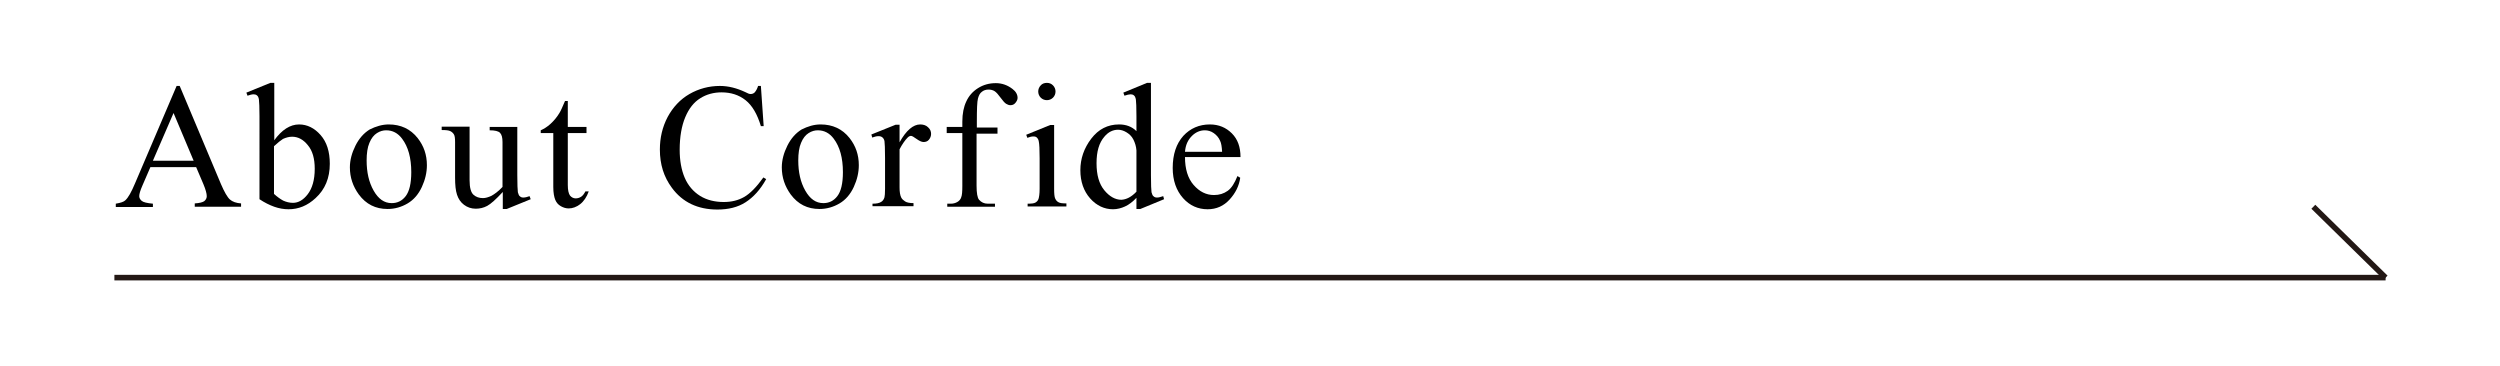 <?xml version="1.0" encoding="utf-8"?>
<!-- Generator: Adobe Illustrator 28.1.0, SVG Export Plug-In . SVG Version: 6.00 Build 0)  -->
<svg version="1.1" id="_レイヤー_1" xmlns="http://www.w3.org/2000/svg" xmlns:xlink="http://www.w3.org/1999/xlink" x="0px"
	 y="0px" viewBox="0 0 896 131" style="enable-background:new 0 0 896 131;" xml:space="preserve">
<style type="text/css">
	.st0{fill:none;stroke:#231815;stroke-width:2;stroke-miterlimit:10;}
	.st1{enable-background:new    ;}
</style>
<g>
	<g>
		<line class="st0" x1="41" y1="99.5" x2="855" y2="99.5"/>
		<line class="st0" x1="829.1" y1="74.1" x2="855" y2="99.5"/>
	</g>
	<g class="st1">
		<path d="M70.3,59.9H53.9L51,66.6c-0.7,1.6-1.1,2.9-1.1,3.7c0,0.6,0.3,1.2,0.9,1.7c0.6,0.5,1.9,0.8,4,1v1.2H41.5v-1.2
			c1.8-0.3,2.9-0.7,3.4-1.2c1.1-1,2.2-3,3.5-6.1l14.9-34.9h1.1L79.2,66c1.2,2.8,2.3,4.7,3.2,5.5s2.3,1.3,4,1.4v1.2H69.8v-1.2
			c1.7-0.1,2.8-0.4,3.4-0.8c0.6-0.5,0.9-1.1,0.9-1.8c0-0.9-0.4-2.4-1.2-4.3L70.3,59.9z M69.4,57.6l-7.2-17.1l-7.4,17.1H69.4z"/>
	</g>
	<g class="st1">
		<path d="M98.2,50.4c2.8-3.9,5.8-5.8,9-5.8c2.9,0,5.5,1.3,7.7,3.8c2.2,2.5,3.3,5.9,3.3,10.3c0,5.1-1.7,9.2-5.1,12.3
			c-2.9,2.7-6.1,4-9.7,4c-1.7,0-3.4-0.3-5.1-0.9s-3.5-1.5-5.3-2.7V41.7c0-3.2-0.1-5.2-0.2-6s-0.4-1.3-0.7-1.5
			c-0.3-0.3-0.8-0.4-1.2-0.4c-0.6,0-1.3,0.2-2.2,0.5l-0.4-1.1l8.6-3.5h1.4V50.4z M98.2,52.4v17.1c1.1,1,2.2,1.8,3.3,2.4
			c1.1,0.5,2.3,0.8,3.5,0.8c1.9,0,3.7-1,5.3-3.1c1.6-2.1,2.5-5.1,2.5-9.1c0-3.7-0.8-6.5-2.5-8.5c-1.6-2-3.5-3-5.6-3
			c-1.1,0-2.2,0.3-3.3,0.8C100.6,50.3,99.5,51.2,98.2,52.4z"/>
		<path d="M139.3,44.6c4.3,0,7.8,1.6,10.4,4.9c2.2,2.8,3.3,6,3.3,9.7c0,2.6-0.6,5.2-1.8,7.8c-1.2,2.6-2.9,4.6-5.1,5.9s-4.6,2-7.2,2
			c-4.3,0-7.7-1.7-10.3-5.2c-2.1-2.9-3.2-6.1-3.2-9.7c0-2.6,0.7-5.2,2-7.8c1.3-2.6,3-4.5,5.1-5.8C134.7,45.3,137,44.6,139.3,44.6z
			 M138.4,46.7c-1.1,0-2.2,0.3-3.3,1c-1.1,0.7-2,1.8-2.7,3.5c-0.7,1.6-1,3.8-1,6.3c0,4.2,0.8,7.8,2.5,10.8c1.7,3,3.8,4.5,6.5,4.5
			c2,0,3.7-0.8,5-2.5c1.3-1.7,2-4.5,2-8.6c0-5.1-1.1-9.1-3.3-12C142.6,47.7,140.7,46.7,138.4,46.7z"/>
		<path d="M185.4,45.5v17.3c0,3.3,0.1,5.3,0.2,6.1c0.2,0.7,0.4,1.3,0.8,1.5c0.3,0.3,0.7,0.4,1.2,0.4c0.6,0,1.4-0.2,2.2-0.5l0.4,1.1
			l-8.6,3.5h-1.4v-6.1c-2.5,2.7-4.3,4.3-5.6,5c-1.3,0.7-2.7,1-4.1,1c-1.6,0-3-0.5-4.2-1.4c-1.2-0.9-2-2.1-2.5-3.6
			c-0.5-1.5-0.7-3.5-0.7-6.2V51c0-1.4-0.1-2.3-0.4-2.8c-0.3-0.5-0.7-0.9-1.3-1.2c-0.6-0.3-1.6-0.4-3.1-0.4v-1.2h10v19.2
			c0,2.7,0.5,4.4,1.4,5.2c0.9,0.8,2,1.2,3.4,1.2c0.9,0,1.9-0.3,3-0.8c1.1-0.6,2.5-1.6,4-3.2V50.9c0-1.6-0.3-2.7-0.9-3.3
			c-0.6-0.6-1.8-0.9-3.7-0.9v-1.2H185.4z"/>
		<path d="M203.5,36.1v9.4h6.7v2.2h-6.7v18.6c0,1.9,0.3,3.1,0.8,3.8c0.5,0.6,1.2,1,2,1c0.7,0,1.4-0.2,2-0.6c0.6-0.4,1.1-1.1,1.5-1.9
			h1.2c-0.7,2-1.8,3.6-3.1,4.6c-1.3,1-2.7,1.5-4.1,1.5c-1,0-1.9-0.3-2.8-0.8c-0.9-0.5-1.6-1.3-2-2.3c-0.4-1-0.7-2.5-0.7-4.6V47.7
			h-4.5v-1c1.1-0.5,2.3-1.2,3.5-2.3c1.2-1.1,2.3-2.4,3.2-3.9c0.5-0.8,1.1-2.2,2-4.3H203.5z"/>
	</g>
	<g class="st1">
		<path d="M272.7,30.8l1,14.4h-1c-1.3-4.3-3.1-7.4-5.5-9.3c-2.4-1.9-5.3-2.8-8.6-2.8c-2.8,0-5.4,0.7-7.6,2.1
			c-2.3,1.4-4.1,3.7-5.4,6.8c-1.3,3.1-2,7-2,11.7c0,3.8,0.6,7.2,1.8,10c1.2,2.8,3.1,5,5.5,6.5s5.3,2.2,8.5,2.2
			c2.8,0,5.2-0.6,7.3-1.8c2.1-1.2,4.4-3.5,6.9-7l1,0.6c-2.1,3.8-4.6,6.5-7.4,8.3c-2.8,1.8-6.2,2.6-10.1,2.6c-7,0-12.5-2.6-16.3-7.8
			c-2.9-3.9-4.3-8.4-4.3-13.7c0-4.2,0.9-8.1,2.8-11.7c1.9-3.5,4.5-6.3,7.8-8.2c3.3-1.9,7-2.9,10.9-2.9c3.1,0,6.1,0.8,9.1,2.2
			c0.9,0.5,1.5,0.7,1.9,0.7c0.6,0,1.1-0.2,1.5-0.6c0.5-0.6,0.9-1.3,1.2-2.3H272.7z"/>
	</g>
	<path d="M294.1,44.6c4.3,0,7.8,1.6,10.4,4.9c2.2,2.8,3.3,6,3.3,9.7c0,2.6-0.6,5.2-1.8,7.8c-1.2,2.6-2.9,4.6-5.1,5.9s-4.6,2-7.2,2
		c-4.3,0-7.7-1.7-10.3-5.2c-2.1-2.9-3.2-6.1-3.2-9.7c0-2.6,0.7-5.2,2-7.8c1.3-2.6,3-4.5,5.1-5.8C289.5,45.3,291.7,44.6,294.1,44.6z
		 M293.1,46.7c-1.1,0-2.2,0.3-3.3,1c-1.1,0.7-2,1.8-2.7,3.5c-0.7,1.6-1,3.8-1,6.3c0,4.2,0.8,7.8,2.5,10.8c1.7,3,3.8,4.5,6.5,4.5
		c2,0,3.7-0.8,5-2.5c1.3-1.7,2-4.5,2-8.6c0-5.1-1.1-9.1-3.3-12C297.3,47.7,295.4,46.7,293.1,46.7z"/>
	<path d="M322.4,44.6v6.4c2.4-4.3,4.9-6.4,7.4-6.4c1.1,0,2.1,0.3,2.8,1c0.8,0.7,1.1,1.5,1.1,2.4c0,0.8-0.3,1.5-0.8,2.1
		c-0.5,0.6-1.2,0.8-1.9,0.8c-0.7,0-1.5-0.4-2.5-1.1s-1.6-1.1-2-1.1c-0.4,0-0.8,0.2-1.2,0.6c-0.9,0.9-1.9,2.3-2.9,4.2v13.7
		c0,1.6,0.2,2.8,0.6,3.6c0.3,0.6,0.8,1,1.4,1.4s1.7,0.6,3,0.6v1.1h-14.7V73c1.5,0,2.5-0.2,3.2-0.7c0.5-0.3,0.9-0.9,1.1-1.6
		c0.1-0.4,0.2-1.4,0.2-3V56.6c0-3.3-0.1-5.3-0.2-6c-0.1-0.6-0.4-1.1-0.8-1.4c-0.4-0.3-0.8-0.4-1.4-0.4c-0.6,0-1.4,0.2-2.2,0.5
		l-0.3-1.1l8.7-3.5H322.4z"/>
	<g class="st1">
		<path d="M350,47.7v18.8c0,2.7,0.3,4.4,0.9,5.1c0.8,0.9,1.8,1.4,3.1,1.4h2.6v1.1h-17.1V73h1.3c0.8,0,1.6-0.2,2.3-0.6
			c0.7-0.4,1.2-1,1.4-1.7c0.3-0.7,0.4-2.1,0.4-4.1V47.7h-5.6v-2.2h5.6v-1.9c0-2.9,0.5-5.3,1.4-7.2c0.9-2,2.3-3.6,4.2-4.8
			c1.9-1.2,4-1.8,6.4-1.8c2.2,0,4.2,0.7,6,2.1c1.2,0.9,1.8,2,1.8,3.2c0,0.6-0.3,1.2-0.8,1.8c-0.5,0.6-1.1,0.8-1.8,0.8
			c-0.5,0-1-0.2-1.5-0.5s-1.2-1.1-2-2.2c-0.8-1.1-1.5-1.9-2.1-2.3c-0.6-0.4-1.4-0.6-2.2-0.6c-1,0-1.8,0.3-2.4,0.8
			c-0.7,0.5-1.1,1.3-1.4,2.4c-0.3,1.1-0.4,3.8-0.4,8.3v2.1h7.4v2.2H350z"/>
	</g>
	<g class="st1">
		<path d="M377.8,44.6v23c0,1.8,0.1,3,0.4,3.6c0.3,0.6,0.6,1,1.2,1.3c0.5,0.3,1.4,0.4,2.8,0.4v1.1h-13.9V73c1.4,0,2.3-0.1,2.8-0.4
			c0.5-0.3,0.9-0.7,1.1-1.3s0.4-1.8,0.4-3.6v-11c0-3.1-0.1-5.1-0.3-6c-0.1-0.7-0.4-1.1-0.7-1.4c-0.3-0.3-0.7-0.4-1.3-0.4
			c-0.6,0-1.3,0.2-2.1,0.5l-0.4-1.1l8.6-3.5H377.8z M375.2,29.7c0.9,0,1.6,0.3,2.2,0.9c0.6,0.6,0.9,1.4,0.9,2.2s-0.3,1.6-0.9,2.2
			c-0.6,0.6-1.4,0.9-2.2,0.9s-1.6-0.3-2.2-0.9s-0.9-1.4-0.9-2.2s0.3-1.6,0.9-2.2C373.5,30,374.3,29.7,375.2,29.7z"/>
	</g>
	<g class="st1">
		<path d="M407.3,70.9c-1.4,1.5-2.8,2.5-4.1,3.1c-1.3,0.6-2.8,1-4.3,1c-3.1,0-5.9-1.3-8.2-3.9c-2.3-2.6-3.5-6-3.5-10.1
			c0-4.1,1.3-7.9,3.9-11.3c2.6-3.4,5.9-5.1,10-5.1c2.5,0,4.6,0.8,6.2,2.4v-5.3c0-3.3-0.1-5.3-0.2-6s-0.4-1.3-0.7-1.5
			c-0.3-0.3-0.8-0.4-1.2-0.4c-0.5,0-1.3,0.2-2.2,0.5l-0.4-1.1l8.5-3.5h1.4v33.1c0,3.4,0.1,5.4,0.2,6.1c0.2,0.7,0.4,1.3,0.8,1.5
			c0.3,0.3,0.7,0.4,1.2,0.4c0.6,0,1.3-0.2,2.2-0.5l0.3,1.1l-8.5,3.5h-1.4V70.9z M407.3,68.7V53.9c-0.1-1.4-0.5-2.7-1.1-3.9
			c-0.6-1.2-1.5-2-2.5-2.6s-2-0.9-3-0.9c-1.8,0-3.5,0.8-4.9,2.5c-1.9,2.2-2.8,5.3-2.8,9.5c0,4.2,0.9,7.4,2.8,9.7
			c1.8,2.2,3.9,3.4,6.1,3.4C403.7,71.5,405.5,70.6,407.3,68.7z"/>
	</g>
	<g class="st1">
		<path d="M424.7,56.3c0,4.2,1,7.6,3.1,10c2.1,2.4,4.5,3.6,7.3,3.6c1.9,0,3.5-0.5,4.9-1.5c1.4-1,2.5-2.8,3.5-5.3l1,0.6
			c-0.4,2.9-1.7,5.5-3.8,7.8c-2.1,2.3-4.7,3.5-7.9,3.5c-3.4,0-6.4-1.3-8.8-4c-2.4-2.7-3.7-6.3-3.7-10.8c0-4.9,1.3-8.7,3.8-11.5
			c2.5-2.7,5.7-4.1,9.5-4.1c3.2,0,5.8,1.1,7.9,3.2c2.1,2.1,3.1,4.9,3.1,8.5H424.7z M424.7,54.4H438c-0.1-1.8-0.3-3.1-0.7-3.9
			c-0.5-1.2-1.3-2.1-2.3-2.8c-1-0.7-2.1-1-3.2-1c-1.7,0-3.3,0.7-4.6,2C425.7,50.2,424.9,52,424.7,54.4z"/>
	</g>
</g>
</svg>

